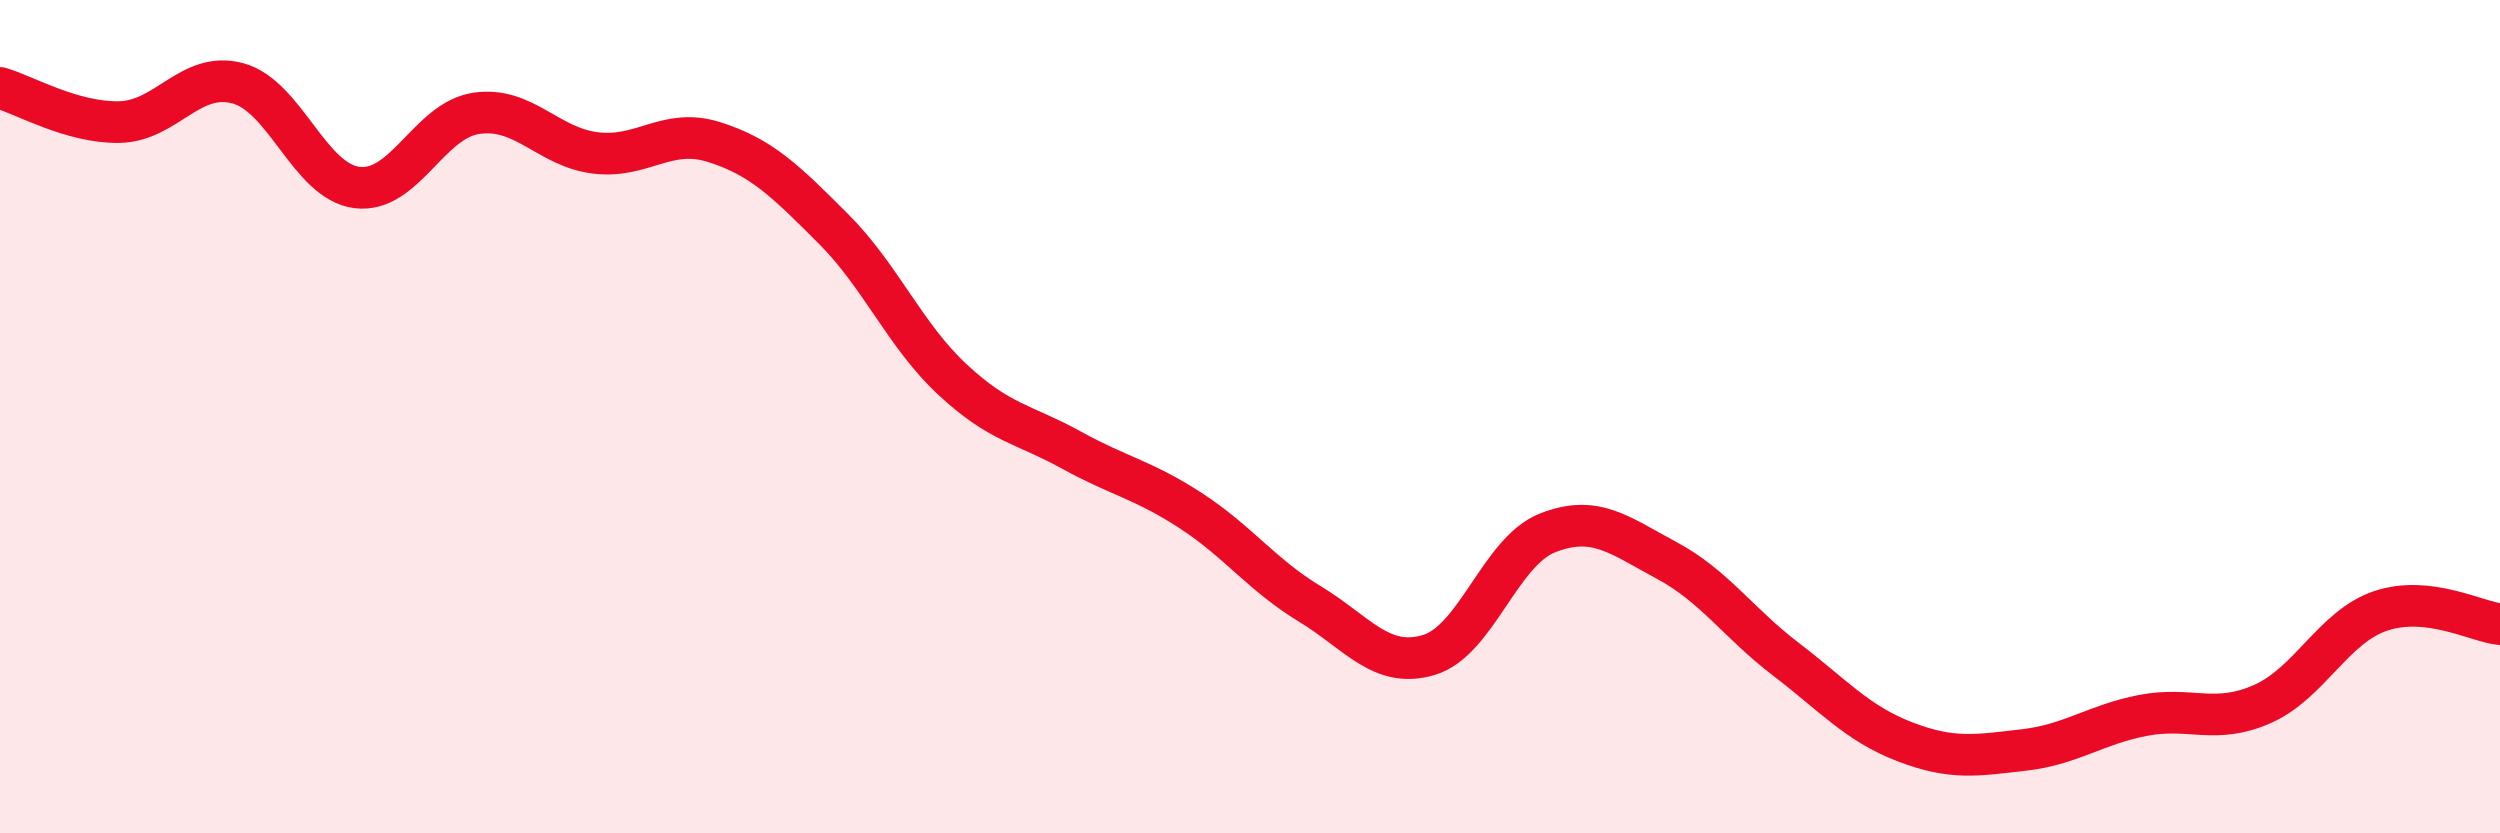 
    <svg width="60" height="20" viewBox="0 0 60 20" xmlns="http://www.w3.org/2000/svg">
      <path
        d="M 0,2.11 C 0.57,2.27 1.72,2.95 2.86,2.93 C 4,2.91 4.57,1.69 5.71,2 C 6.85,2.31 7.43,4.36 8.57,4.5 C 9.71,4.64 10.29,2.89 11.43,2.72 C 12.57,2.55 13.15,3.53 14.29,3.67 C 15.43,3.81 16,3.05 17.14,3.41 C 18.28,3.77 18.86,4.35 20,5.49 C 21.14,6.63 21.72,8.05 22.86,9.11 C 24,10.17 24.57,10.17 25.71,10.8 C 26.85,11.43 27.43,11.51 28.57,12.25 C 29.71,12.99 30.29,13.8 31.43,14.49 C 32.57,15.18 33.15,16.06 34.29,15.72 C 35.43,15.38 36,13.24 37.14,12.79 C 38.28,12.34 38.86,12.84 40,13.45 C 41.14,14.06 41.72,14.95 42.86,15.82 C 44,16.69 44.57,17.36 45.71,17.8 C 46.85,18.24 47.43,18.13 48.57,18 C 49.71,17.87 50.29,17.39 51.43,17.17 C 52.57,16.95 53.15,17.4 54.29,16.9 C 55.43,16.4 56,15.04 57.14,14.66 C 58.28,14.28 59.43,14.92 60,14.98L60 20L0 20Z"
        fill="#EB0A25"
        opacity="0.1"
        stroke-linecap="round"
        stroke-linejoin="round"
      />
      <path
        d="M 0,2.11 C 0.57,2.27 1.72,2.95 2.86,2.93 C 4,2.91 4.57,1.69 5.71,2 C 6.85,2.31 7.43,4.36 8.57,4.5 C 9.71,4.64 10.29,2.89 11.43,2.72 C 12.57,2.55 13.15,3.53 14.29,3.67 C 15.43,3.81 16,3.05 17.14,3.41 C 18.28,3.77 18.86,4.35 20,5.49 C 21.14,6.63 21.72,8.05 22.86,9.11 C 24,10.17 24.57,10.17 25.71,10.8 C 26.85,11.43 27.43,11.51 28.57,12.25 C 29.71,12.99 30.29,13.8 31.43,14.49 C 32.57,15.18 33.15,16.06 34.29,15.72 C 35.43,15.38 36,13.24 37.14,12.79 C 38.28,12.34 38.86,12.84 40,13.45 C 41.14,14.06 41.72,14.95 42.86,15.82 C 44,16.69 44.57,17.36 45.71,17.8 C 46.85,18.24 47.43,18.13 48.57,18 C 49.71,17.87 50.29,17.39 51.43,17.17 C 52.57,16.95 53.15,17.4 54.29,16.9 C 55.43,16.4 56,15.04 57.14,14.66 C 58.28,14.28 59.43,14.92 60,14.98"
        stroke="#EB0A25"
        stroke-width="1"
        fill="none"
        stroke-linecap="round"
        stroke-linejoin="round"
      />
    </svg>
  